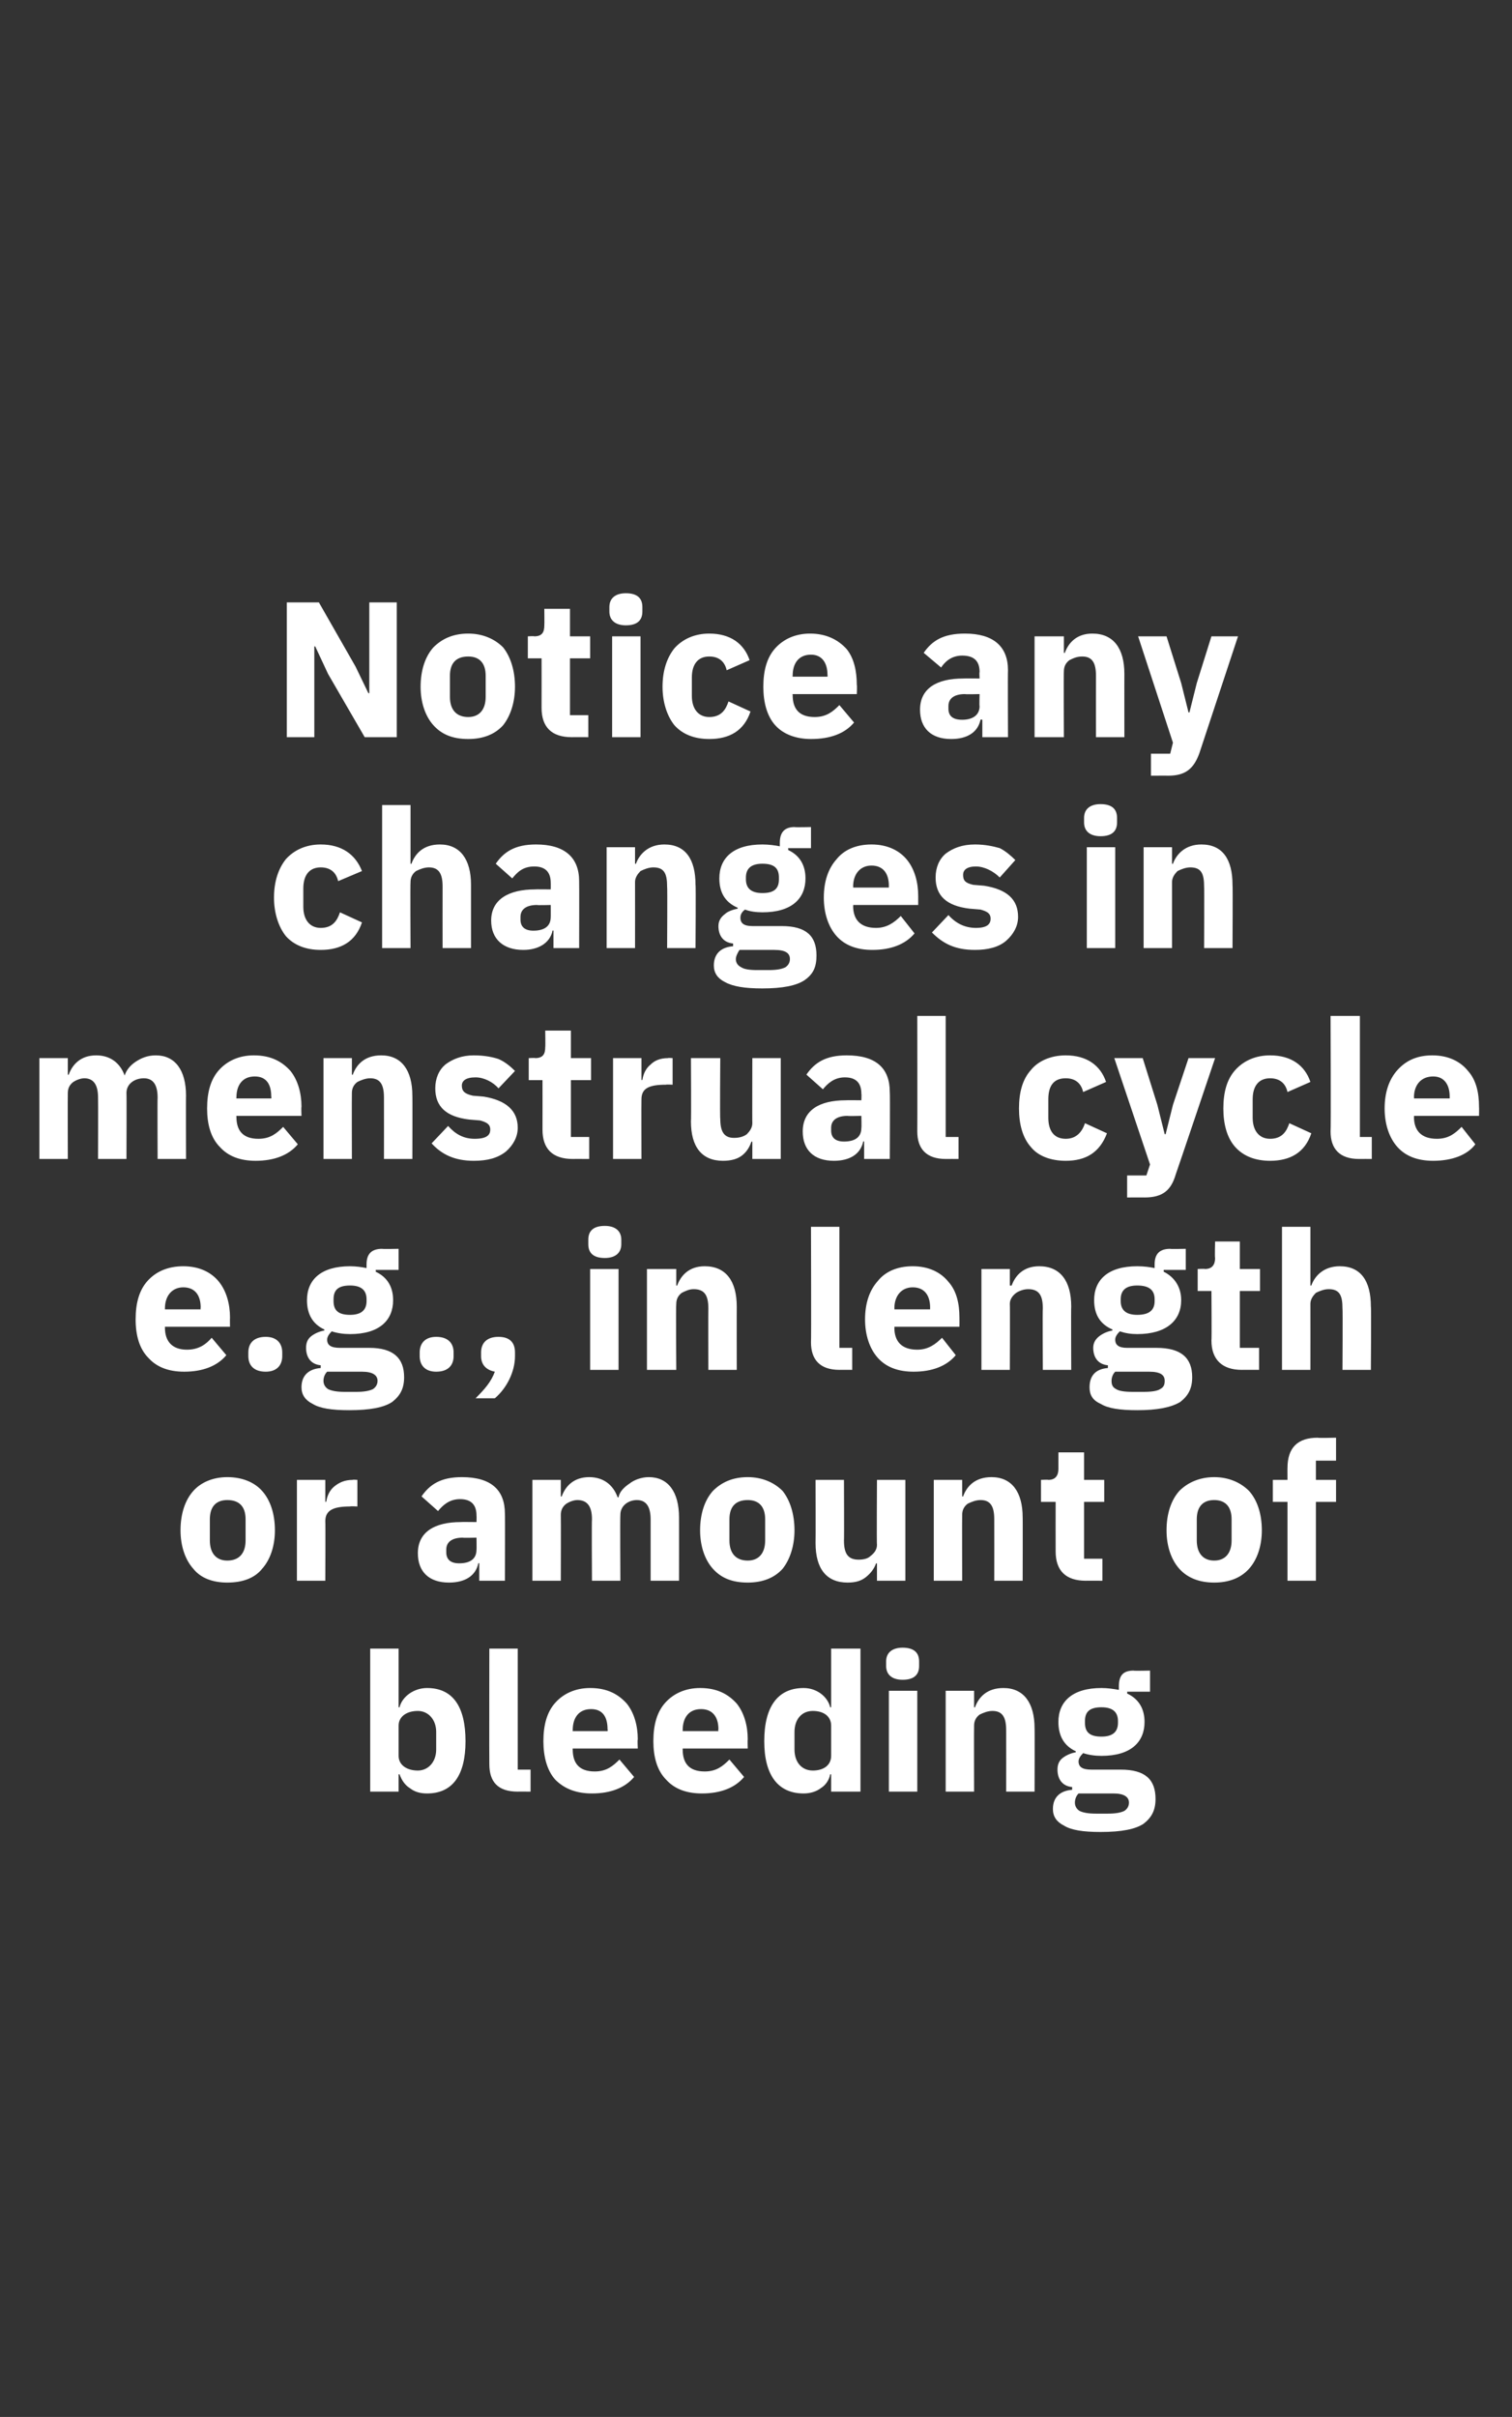 <?xml version="1.0" standalone="no"?><!DOCTYPE svg PUBLIC "-//W3C//DTD SVG 1.1//EN" "http://www.w3.org/Graphics/SVG/1.1/DTD/svg11.dtd"><svg xmlns="http://www.w3.org/2000/svg" version="1.1" width="165px" height="263.6px" viewBox="0 -1 165 263.6" style="top:-1px"><rect x="0" y="-1" width="165" height="263.6" fill="#333333" stroke="none"/>  <desc>Notice any changes in menstrual cycle e.g., in length or amount of bleeding</desc>  <defs/>  <g id="Polygon180310">    <path d="M 40.4 194.4 L 43.5 194.4 L 43.5 192.5 C 43.5 192.5 43.62 192.54 43.6 192.5 C 43.8 193.1 44.2 193.7 44.7 194 C 45.2 194.4 45.8 194.6 46.6 194.6 C 49.4 194.6 50.8 192.6 50.8 188.9 C 50.8 185.1 49.4 183.1 46.6 183.1 C 45.2 183.1 43.9 184 43.6 185.2 C 43.62 185.21 43.5 185.2 43.5 185.2 L 43.5 178.8 L 40.4 178.8 L 40.4 194.4 Z M 43.5 190.5 C 43.5 190.5 43.5 187.2 43.5 187.2 C 43.5 186.2 44.4 185.6 45.6 185.6 C 46.7 185.6 47.6 186.5 47.6 187.9 C 47.6 187.9 47.6 189.8 47.6 189.8 C 47.6 191.2 46.7 192.1 45.6 192.1 C 44.4 192.1 43.5 191.5 43.5 190.5 Z M 57.9 194.4 L 57.9 192 L 56.5 192 L 56.5 178.8 L 53.4 178.8 C 53.4 178.8 53.38 191.36 53.4 191.4 C 53.4 193.3 54.3 194.4 56.5 194.4 C 56.47 194.39 57.9 194.4 57.9 194.4 Z M 69.2 192.8 C 69.2 192.8 67.6 190.9 67.6 190.9 C 66.9 191.6 66.2 192.2 64.9 192.2 C 63.2 192.2 62.5 191.3 62.5 189.8 C 62.48 189.83 62.5 189.7 62.5 189.7 L 69.6 189.7 C 69.6 189.7 69.55 188.74 69.6 188.7 C 69.6 187.2 69.2 185.8 68.4 184.8 C 67.5 183.8 66.3 183.1 64.4 183.1 C 62.8 183.1 61.5 183.7 60.6 184.7 C 59.7 185.7 59.3 187.1 59.3 188.9 C 59.3 190.6 59.7 192.1 60.6 193.1 C 61.6 194.1 62.9 194.6 64.6 194.6 C 66.6 194.6 68.2 194 69.2 192.8 Z M 66.3 187.6 C 66.34 187.64 66.3 187.8 66.3 187.8 L 62.5 187.8 C 62.5 187.8 62.48 187.67 62.5 187.7 C 62.5 186.3 63.2 185.4 64.5 185.4 C 65.8 185.4 66.3 186.3 66.3 187.6 Z M 81.2 192.8 C 81.2 192.8 79.6 190.9 79.6 190.9 C 78.9 191.6 78.2 192.2 76.9 192.2 C 75.2 192.2 74.5 191.3 74.5 189.8 C 74.49 189.83 74.5 189.7 74.5 189.7 L 81.6 189.7 C 81.6 189.7 81.57 188.74 81.6 188.7 C 81.6 187.2 81.2 185.8 80.4 184.8 C 79.5 183.8 78.3 183.1 76.4 183.1 C 74.8 183.1 73.5 183.7 72.6 184.7 C 71.7 185.7 71.3 187.1 71.3 188.9 C 71.3 190.6 71.7 192.1 72.7 193.1 C 73.6 194.1 74.9 194.6 76.6 194.6 C 78.6 194.6 80.2 194 81.2 192.8 Z M 78.4 187.6 C 78.35 187.64 78.4 187.8 78.4 187.8 L 74.5 187.8 C 74.5 187.8 74.49 187.67 74.5 187.7 C 74.5 186.3 75.2 185.4 76.5 185.4 C 77.8 185.4 78.4 186.3 78.4 187.6 Z M 90.7 194.4 L 93.9 194.4 L 93.9 178.8 L 90.7 178.8 L 90.7 185.2 C 90.7 185.2 90.64 185.21 90.6 185.2 C 90.3 184 89.1 183.1 87.7 183.1 C 84.9 183.1 83.4 185.1 83.4 188.9 C 83.4 192.6 84.9 194.6 87.7 194.6 C 88.4 194.6 89.1 194.4 89.6 194 C 90.1 193.7 90.5 193.1 90.6 192.5 C 90.64 192.54 90.7 192.5 90.7 192.5 L 90.7 194.4 Z M 86.7 189.8 C 86.7 189.8 86.7 187.9 86.7 187.9 C 86.7 186.5 87.5 185.6 88.7 185.6 C 89.9 185.6 90.7 186.2 90.7 187.2 C 90.7 187.2 90.7 190.5 90.7 190.5 C 90.7 191.5 89.9 192.1 88.7 192.1 C 87.5 192.1 86.7 191.2 86.7 189.8 Z M 100.3 180.7 C 100.3 180.7 100.3 180.2 100.3 180.2 C 100.3 179.3 99.8 178.7 98.5 178.7 C 97.3 178.7 96.7 179.3 96.7 180.2 C 96.7 180.2 96.7 180.7 96.7 180.7 C 96.7 181.6 97.3 182.2 98.5 182.2 C 99.8 182.2 100.3 181.6 100.3 180.7 Z M 97 194.4 L 100.1 194.4 L 100.1 183.4 L 97 183.4 L 97 194.4 Z M 106.3 194.4 C 106.3 194.4 106.28 187.25 106.3 187.2 C 106.3 186.7 106.5 186.3 106.9 186 C 107.3 185.8 107.8 185.6 108.3 185.6 C 109.4 185.6 109.8 186.3 109.8 187.7 C 109.81 187.73 109.8 194.4 109.8 194.4 L 112.9 194.4 C 112.9 194.4 112.92 187.48 112.9 187.5 C 112.9 184.7 111.7 183.1 109.5 183.1 C 107.7 183.1 106.8 184.1 106.4 185.2 C 106.41 185.23 106.3 185.2 106.3 185.2 L 106.3 183.4 L 103.2 183.4 L 103.2 194.4 L 106.3 194.4 Z M 122.3 192 C 122.3 192 119.1 192 119.1 192 C 118.1 192 117.7 191.7 117.7 191.1 C 117.7 190.8 117.9 190.5 118.2 190.2 C 118.8 190.4 119.5 190.5 120.2 190.5 C 123.4 190.5 124.9 189 124.9 186.8 C 124.9 185.4 124.3 184.3 123 183.7 C 123.02 183.68 123 183.5 123 183.5 L 125.5 183.5 L 125.5 181.2 C 125.5 181.2 123.71 181.24 123.7 181.2 C 122.6 181.2 122.1 181.7 122.1 182.9 C 122.1 182.9 122.1 183.3 122.1 183.3 C 121.5 183.2 120.9 183.1 120.2 183.1 C 117 183.1 115.5 184.6 115.5 186.8 C 115.5 188.3 116.1 189.4 117.4 190 C 117.4 190 117.4 190.1 117.4 190.1 C 116.9 190.2 116.4 190.4 116 190.7 C 115.6 191 115.4 191.4 115.4 192 C 115.4 193 115.9 193.8 117 193.9 C 117 193.9 117 194.2 117 194.2 C 115.7 194.3 114.9 195 114.9 196.3 C 114.9 197.1 115.3 197.7 116.1 198.1 C 116.9 198.6 118.2 198.8 120.1 198.8 C 122.4 198.8 123.9 198.5 124.8 197.9 C 125.7 197.2 126.1 196.4 126.1 195.2 C 126.1 193.1 125 192 122.3 192 Z M 122.7 196.5 C 122.3 196.7 121.7 196.8 120.9 196.8 C 120.9 196.8 119.6 196.8 119.6 196.8 C 118.8 196.8 118.2 196.7 117.8 196.5 C 117.5 196.3 117.3 196 117.3 195.6 C 117.3 195.3 117.4 194.9 117.7 194.6 C 117.7 194.6 121.5 194.6 121.5 194.6 C 122.7 194.6 123.2 195 123.2 195.6 C 123.2 196 123 196.3 122.7 196.5 Z M 118.4 186.9 C 118.4 186.9 118.4 186.7 118.4 186.7 C 118.4 185.7 118.9 185.2 120.2 185.2 C 121.4 185.2 122 185.7 122 186.7 C 122 186.7 122 186.9 122 186.9 C 122 187.9 121.4 188.4 120.2 188.4 C 118.9 188.4 118.4 187.9 118.4 186.9 Z " stroke="none" fill="#fff"/>  </g>  <g id="Polygon180309">    <path d="M 28.6 170.1 C 29.5 169.1 30 167.6 30 165.9 C 30 164.1 29.5 162.6 28.6 161.6 C 27.8 160.7 26.5 160.1 24.8 160.1 C 23.2 160.1 21.9 160.7 21.1 161.6 C 20.2 162.6 19.7 164.1 19.7 165.9 C 19.7 167.6 20.2 169.1 21.1 170.1 C 21.9 171.1 23.2 171.6 24.8 171.6 C 26.5 171.6 27.8 171.1 28.6 170.1 Z M 22.9 167 C 22.9 167 22.9 164.7 22.9 164.7 C 22.9 163.3 23.6 162.6 24.8 162.6 C 26.1 162.6 26.8 163.3 26.8 164.7 C 26.8 164.7 26.8 167 26.8 167 C 26.8 168.4 26.1 169.2 24.8 169.2 C 23.6 169.2 22.9 168.4 22.9 167 Z M 35.5 171.4 C 35.5 171.4 35.53 164.94 35.5 164.9 C 35.5 163.7 36.4 163.3 38.2 163.3 C 38.22 163.26 39 163.3 39 163.3 L 39 160.4 C 39 160.4 38.45 160.36 38.5 160.4 C 37.6 160.4 37 160.7 36.5 161.1 C 36 161.5 35.7 162.1 35.6 162.8 C 35.64 162.75 35.5 162.8 35.5 162.8 L 35.5 160.4 L 32.4 160.4 L 32.4 171.4 L 35.5 171.4 Z M 55.1 164.1 C 55.13 164.14 55.1 171.4 55.1 171.4 L 52.3 171.4 L 52.3 169.5 C 52.3 169.5 52.21 169.45 52.2 169.5 C 51.9 170.9 50.7 171.6 49 171.6 C 46.8 171.6 45.6 170.4 45.6 168.4 C 45.6 166.1 47.4 165 50.3 165 C 50.28 164.98 52 165 52 165 C 52 165 52.02 164.29 52 164.3 C 52 163.2 51.5 162.5 50.2 162.5 C 49 162.5 48.3 163.2 47.8 163.8 C 47.8 163.8 46 162.2 46 162.2 C 46.9 160.9 48.1 160.1 50.4 160.1 C 53.6 160.1 55.1 161.5 55.1 164.1 Z M 52 166.7 C 52 166.7 50.51 166.74 50.5 166.7 C 49.3 166.7 48.7 167.2 48.7 168 C 48.7 168 48.7 168.3 48.7 168.3 C 48.7 169.1 49.2 169.5 50.1 169.5 C 51.2 169.5 52 169.1 52 168 C 52.02 168.05 52 166.7 52 166.7 Z M 61.2 171.4 C 61.2 171.4 61.22 164.25 61.2 164.2 C 61.2 163.7 61.4 163.3 61.8 163 C 62.1 162.8 62.6 162.6 63 162.6 C 64.1 162.6 64.6 163.3 64.6 164.7 C 64.56 164.73 64.6 171.4 64.6 171.4 L 67.7 171.4 C 67.7 171.4 67.66 164.25 67.7 164.2 C 67.7 163.2 68.6 162.6 69.5 162.6 C 70.5 162.6 71 163.3 71 164.7 C 71 164.73 71 171.4 71 171.4 L 74.1 171.4 C 74.1 171.4 74.11 164.48 74.1 164.5 C 74.1 161.7 72.9 160.1 70.8 160.1 C 70 160.1 69.2 160.4 68.7 160.8 C 68.1 161.2 67.6 161.7 67.5 162.3 C 67.5 162.3 67.4 162.3 67.4 162.3 C 66.9 160.9 65.8 160.1 64.3 160.1 C 62.6 160.1 61.7 161.1 61.3 162.2 C 61.34 162.23 61.2 162.2 61.2 162.2 L 61.2 160.4 L 58.1 160.4 L 58.1 171.4 L 61.2 171.4 Z M 85.4 170.1 C 86.2 169.1 86.7 167.6 86.7 165.9 C 86.7 164.1 86.2 162.6 85.4 161.6 C 84.5 160.7 83.2 160.1 81.6 160.1 C 79.9 160.1 78.7 160.7 77.8 161.6 C 76.9 162.6 76.4 164.1 76.4 165.9 C 76.4 167.6 76.9 169.1 77.8 170.1 C 78.7 171.1 79.9 171.6 81.6 171.6 C 83.2 171.6 84.5 171.1 85.4 170.1 Z M 79.6 167 C 79.6 167 79.6 164.7 79.6 164.7 C 79.6 163.3 80.3 162.6 81.6 162.6 C 82.8 162.6 83.5 163.3 83.5 164.7 C 83.5 164.7 83.5 167 83.5 167 C 83.5 168.4 82.8 169.2 81.6 169.2 C 80.3 169.2 79.6 168.4 79.6 167 Z M 95.7 171.4 L 98.8 171.4 L 98.8 160.4 L 95.7 160.4 C 95.7 160.4 95.66 167.52 95.7 167.5 C 95.7 168 95.4 168.4 95 168.7 C 94.7 169 94.2 169.1 93.7 169.1 C 92.5 169.1 92.1 168.4 92.1 167 C 92.13 167.02 92.1 160.4 92.1 160.4 L 89 160.4 C 89 160.4 89.02 167.29 89 167.3 C 89 170.1 90.2 171.6 92.5 171.6 C 93.4 171.6 94 171.4 94.5 171 C 95 170.6 95.4 170.1 95.6 169.5 C 95.55 169.54 95.7 169.5 95.7 169.5 L 95.7 171.4 Z M 105 171.4 C 105 171.4 104.98 164.25 105 164.2 C 105 163.7 105.2 163.3 105.6 163 C 106 162.8 106.5 162.6 107 162.6 C 108.1 162.6 108.5 163.3 108.5 164.7 C 108.51 164.73 108.5 171.4 108.5 171.4 L 111.6 171.4 C 111.6 171.4 111.62 164.48 111.6 164.5 C 111.6 161.7 110.4 160.1 108.2 160.1 C 106.4 160.1 105.5 161.1 105.1 162.2 C 105.11 162.23 105 162.2 105 162.2 L 105 160.4 L 101.9 160.4 L 101.9 171.4 L 105 171.4 Z M 120.3 171.4 L 120.3 169 L 118.3 169 L 118.3 162.8 L 120.5 162.8 L 120.5 160.4 L 118.3 160.4 L 118.3 157.4 L 115.5 157.4 C 115.5 157.4 115.5 159.18 115.5 159.2 C 115.5 159.9 115.2 160.4 114.4 160.4 C 114.41 160.36 113.6 160.4 113.6 160.4 L 113.6 162.8 L 115.2 162.8 C 115.2 162.8 115.19 168.17 115.2 168.2 C 115.2 170.3 116.3 171.4 118.5 171.4 C 118.46 171.39 120.3 171.4 120.3 171.4 Z M 136.3 170.1 C 137.2 169.1 137.7 167.6 137.7 165.9 C 137.7 164.1 137.2 162.6 136.3 161.6 C 135.4 160.7 134.1 160.1 132.5 160.1 C 130.9 160.1 129.6 160.7 128.7 161.6 C 127.8 162.6 127.3 164.1 127.3 165.9 C 127.3 167.6 127.8 169.1 128.7 170.1 C 129.6 171.1 130.9 171.6 132.5 171.6 C 134.1 171.6 135.4 171.1 136.3 170.1 Z M 130.6 167 C 130.6 167 130.6 164.7 130.6 164.7 C 130.6 163.3 131.3 162.6 132.5 162.6 C 133.7 162.6 134.4 163.3 134.4 164.7 C 134.4 164.7 134.4 167 134.4 167 C 134.4 168.4 133.7 169.2 132.5 169.2 C 131.3 169.2 130.6 168.4 130.6 167 Z M 140.5 171.4 L 143.6 171.4 L 143.6 162.8 L 145.8 162.8 L 145.8 160.4 L 143.6 160.4 L 143.6 158.3 L 145.8 158.3 L 145.8 155.8 C 145.8 155.8 143.79 155.85 143.8 155.8 C 141.6 155.8 140.5 156.9 140.5 159.1 C 140.49 159.06 140.5 160.4 140.5 160.4 L 138.9 160.4 L 138.9 162.8 L 140.5 162.8 L 140.5 171.4 Z " stroke="none" fill="#fff"/>  </g>  <g id="Polygon180308">    <path d="M 24.7 146.8 C 24.7 146.8 23.1 144.9 23.1 144.9 C 22.5 145.6 21.7 146.2 20.4 146.2 C 18.8 146.2 18 145.3 18 143.8 C 18 143.83 18 143.7 18 143.7 L 25.1 143.7 C 25.1 143.7 25.08 142.74 25.1 142.7 C 25.1 141.2 24.7 139.8 23.9 138.8 C 23.1 137.8 21.8 137.1 20 137.1 C 18.3 137.1 17 137.7 16.1 138.7 C 15.2 139.7 14.8 141.1 14.8 142.9 C 14.8 144.6 15.2 146.1 16.2 147.1 C 17.1 148.1 18.4 148.6 20.1 148.6 C 22.1 148.6 23.7 148 24.7 146.8 Z M 21.9 141.6 C 21.86 141.64 21.9 141.8 21.9 141.8 L 18 141.8 C 18 141.8 18 141.67 18 141.7 C 18 140.3 18.8 139.4 20 139.4 C 21.3 139.4 21.9 140.3 21.9 141.6 Z M 30.8 146.9 C 30.8 146.9 30.8 146.5 30.8 146.5 C 30.8 145.5 30.2 144.8 29 144.8 C 27.7 144.8 27.1 145.5 27.1 146.5 C 27.1 146.5 27.1 146.9 27.1 146.9 C 27.1 147.9 27.7 148.6 29 148.6 C 30.2 148.6 30.8 147.9 30.8 146.9 Z M 40.3 146 C 40.3 146 37.1 146 37.1 146 C 36.1 146 35.7 145.7 35.7 145.1 C 35.7 144.8 35.9 144.5 36.2 144.2 C 36.8 144.4 37.5 144.5 38.2 144.5 C 41.4 144.5 42.9 143 42.9 140.8 C 42.9 139.4 42.3 138.3 41 137.7 C 41.02 137.68 41 137.5 41 137.5 L 43.5 137.5 L 43.5 135.2 C 43.5 135.2 41.71 135.24 41.7 135.2 C 40.6 135.2 40 135.7 40 136.9 C 40 136.9 40 137.3 40 137.3 C 39.5 137.2 38.9 137.1 38.2 137.1 C 35 137.1 33.5 138.6 33.5 140.8 C 33.5 142.3 34.1 143.4 35.4 144 C 35.4 144 35.4 144.1 35.4 144.1 C 34.9 144.2 34.4 144.4 34 144.7 C 33.6 145 33.4 145.4 33.4 146 C 33.4 147 33.9 147.8 35 147.9 C 35 147.9 35 148.2 35 148.2 C 33.7 148.3 32.9 149 32.9 150.3 C 32.9 151.1 33.3 151.7 34.1 152.1 C 34.9 152.6 36.2 152.8 38.1 152.8 C 40.4 152.8 41.9 152.5 42.8 151.9 C 43.7 151.2 44.1 150.4 44.1 149.2 C 44.1 147.1 42.9 146 40.3 146 Z M 40.7 150.5 C 40.3 150.7 39.7 150.8 38.9 150.8 C 38.9 150.8 37.6 150.8 37.6 150.8 C 36.8 150.8 36.2 150.7 35.8 150.5 C 35.5 150.3 35.3 150 35.3 149.6 C 35.3 149.3 35.4 148.9 35.7 148.6 C 35.7 148.6 39.5 148.6 39.5 148.6 C 40.7 148.6 41.2 149 41.2 149.6 C 41.2 150 41 150.3 40.7 150.5 Z M 36.4 140.9 C 36.4 140.9 36.4 140.7 36.4 140.7 C 36.4 139.7 36.9 139.2 38.2 139.2 C 39.4 139.2 40 139.7 40 140.7 C 40 140.7 40 140.9 40 140.9 C 40 141.9 39.4 142.4 38.2 142.4 C 36.9 142.4 36.4 141.9 36.4 140.9 Z M 49.5 146.9 C 49.5 146.9 49.5 146.5 49.5 146.5 C 49.5 145.5 48.9 144.8 47.6 144.8 C 46.4 144.8 45.8 145.5 45.8 146.5 C 45.8 146.5 45.8 146.9 45.8 146.9 C 45.8 147.9 46.4 148.6 47.6 148.6 C 48.9 148.6 49.5 147.9 49.5 146.9 Z M 52.5 146.5 C 52.5 146.5 52.5 146.9 52.5 146.9 C 52.5 147.8 53 148.4 54 148.6 C 53.6 149.7 52.9 150.5 51.9 151.5 C 51.9 151.5 54 151.5 54 151.5 C 55.3 150.4 56.2 148.6 56.2 146.9 C 56.2 146.9 56.2 146.5 56.2 146.5 C 56.2 145.5 55.7 144.8 54.4 144.8 C 53.1 144.8 52.5 145.5 52.5 146.5 Z M 67.8 134.7 C 67.8 134.7 67.8 134.2 67.8 134.2 C 67.8 133.3 67.2 132.7 66 132.7 C 64.7 132.7 64.2 133.3 64.2 134.2 C 64.2 134.2 64.2 134.7 64.2 134.7 C 64.2 135.6 64.7 136.2 66 136.2 C 67.2 136.2 67.8 135.6 67.8 134.7 Z M 64.4 148.4 L 67.5 148.4 L 67.5 137.4 L 64.4 137.4 L 64.4 148.4 Z M 73.8 148.4 C 73.8 148.4 73.75 141.25 73.8 141.2 C 73.8 140.7 74 140.3 74.4 140 C 74.8 139.8 75.2 139.6 75.7 139.6 C 76.9 139.6 77.3 140.3 77.3 141.7 C 77.28 141.73 77.3 148.4 77.3 148.4 L 80.4 148.4 C 80.4 148.4 80.39 141.48 80.4 141.5 C 80.4 138.7 79.2 137.1 76.9 137.1 C 75.2 137.1 74.3 138.1 73.9 139.2 C 73.88 139.23 73.8 139.2 73.8 139.2 L 73.8 137.4 L 70.6 137.4 L 70.6 148.4 L 73.8 148.4 Z M 93 148.4 L 93 146 L 91.6 146 L 91.6 132.8 L 88.5 132.8 C 88.5 132.8 88.54 145.36 88.5 145.4 C 88.5 147.3 89.5 148.4 91.6 148.4 C 91.62 148.39 93 148.4 93 148.4 Z M 104.3 146.8 C 104.3 146.8 102.8 144.9 102.8 144.9 C 102.1 145.6 101.3 146.2 100.1 146.2 C 98.4 146.2 97.6 145.3 97.6 143.8 C 97.63 143.83 97.6 143.7 97.6 143.7 L 104.7 143.7 C 104.7 143.7 104.71 142.74 104.7 142.7 C 104.7 141.2 104.4 139.8 103.5 138.8 C 102.7 137.8 101.4 137.1 99.6 137.1 C 97.9 137.1 96.6 137.7 95.8 138.7 C 94.9 139.7 94.4 141.1 94.4 142.9 C 94.4 144.6 94.9 146.1 95.8 147.1 C 96.7 148.1 98 148.6 99.7 148.6 C 101.7 148.6 103.3 148 104.3 146.8 Z M 101.5 141.6 C 101.49 141.64 101.5 141.8 101.5 141.8 L 97.6 141.8 C 97.6 141.8 97.63 141.67 97.6 141.7 C 97.6 140.3 98.4 139.4 99.6 139.4 C 100.9 139.4 101.5 140.3 101.5 141.6 Z M 110.2 148.4 C 110.2 148.4 110.23 141.25 110.2 141.2 C 110.2 140.7 110.5 140.3 110.9 140 C 111.2 139.8 111.7 139.6 112.2 139.6 C 113.4 139.6 113.8 140.3 113.8 141.7 C 113.76 141.73 113.8 148.4 113.8 148.4 L 116.9 148.4 C 116.9 148.4 116.87 141.48 116.9 141.5 C 116.9 138.7 115.7 137.1 113.4 137.1 C 111.7 137.1 110.8 138.1 110.4 139.2 C 110.36 139.23 110.2 139.2 110.2 139.2 L 110.2 137.4 L 107.1 137.4 L 107.1 148.4 L 110.2 148.4 Z M 126.2 146 C 126.2 146 123 146 123 146 C 122.1 146 121.7 145.7 121.7 145.1 C 121.7 144.8 121.9 144.5 122.2 144.2 C 122.8 144.4 123.4 144.5 124.1 144.5 C 127.3 144.5 128.9 143 128.9 140.8 C 128.9 139.4 128.2 138.3 127 137.7 C 126.97 137.68 127 137.5 127 137.5 L 129.4 137.5 L 129.4 135.2 C 129.4 135.2 127.66 135.24 127.7 135.2 C 126.6 135.2 126 135.7 126 136.9 C 126 136.9 126 137.3 126 137.3 C 125.5 137.2 124.9 137.1 124.1 137.1 C 120.9 137.1 119.4 138.6 119.4 140.8 C 119.4 142.3 120 143.4 121.4 144 C 121.4 144 121.4 144.1 121.4 144.1 C 120.9 144.2 120.4 144.4 120 144.7 C 119.6 145 119.3 145.4 119.3 146 C 119.3 147 119.8 147.8 120.9 147.9 C 120.9 147.9 120.9 148.2 120.9 148.2 C 119.6 148.3 118.9 149 118.9 150.3 C 118.9 151.1 119.2 151.7 120.1 152.1 C 120.9 152.6 122.2 152.8 124.1 152.8 C 126.3 152.8 127.8 152.5 128.8 151.9 C 129.7 151.2 130.1 150.4 130.1 149.2 C 130.1 147.1 128.9 146 126.2 146 Z M 126.6 150.5 C 126.3 150.7 125.7 150.8 124.8 150.8 C 124.8 150.8 123.6 150.8 123.6 150.8 C 122.7 150.8 122.1 150.7 121.8 150.5 C 121.4 150.3 121.3 150 121.3 149.6 C 121.3 149.3 121.4 148.9 121.7 148.6 C 121.7 148.6 125.4 148.6 125.4 148.6 C 126.7 148.6 127.1 149 127.1 149.6 C 127.1 150 127 150.3 126.6 150.5 Z M 122.3 140.9 C 122.3 140.9 122.3 140.7 122.3 140.7 C 122.3 139.7 122.9 139.2 124.1 139.2 C 125.4 139.2 126 139.7 126 140.7 C 126 140.7 126 140.9 126 140.9 C 126 141.9 125.4 142.4 124.1 142.4 C 122.9 142.4 122.3 141.9 122.3 140.9 Z M 137.4 148.4 L 137.4 146 L 135.3 146 L 135.3 139.8 L 137.5 139.8 L 137.5 137.4 L 135.3 137.4 L 135.3 134.4 L 132.6 134.4 C 132.6 134.4 132.55 136.18 132.6 136.2 C 132.6 136.9 132.3 137.4 131.5 137.4 C 131.46 137.36 130.7 137.4 130.7 137.4 L 130.7 139.8 L 132.2 139.8 C 132.2 139.8 132.24 145.17 132.2 145.2 C 132.2 147.3 133.4 148.4 135.5 148.4 C 135.51 148.39 137.4 148.4 137.4 148.4 Z M 139.9 148.4 L 143 148.4 C 143 148.4 143.01 141.25 143 141.2 C 143 140.7 143.3 140.3 143.6 140 C 144 139.8 144.5 139.6 145 139.6 C 146.2 139.6 146.5 140.3 146.5 141.7 C 146.54 141.73 146.5 148.4 146.5 148.4 L 149.6 148.4 C 149.6 148.4 149.65 141.48 149.6 141.5 C 149.6 138.7 148.5 137.1 146.2 137.1 C 144.5 137.1 143.5 138.1 143.1 139.2 C 143.14 139.23 143 139.2 143 139.2 L 143 132.8 L 139.9 132.8 L 139.9 148.4 Z " stroke="none" fill="#fff"/>  </g>  <g id="Polygon180307">    <path d="M 7.4 125.4 C 7.4 125.4 7.38 118.25 7.4 118.2 C 7.4 117.7 7.6 117.3 8 117 C 8.3 116.8 8.8 116.6 9.2 116.6 C 10.2 116.6 10.7 117.3 10.7 118.7 C 10.72 118.73 10.7 125.4 10.7 125.4 L 13.8 125.4 C 13.8 125.4 13.83 118.25 13.8 118.2 C 13.8 117.2 14.7 116.6 15.7 116.6 C 16.7 116.6 17.2 117.3 17.2 118.7 C 17.17 118.73 17.2 125.4 17.2 125.4 L 20.3 125.4 C 20.3 125.4 20.28 118.48 20.3 118.5 C 20.3 115.7 19.1 114.1 17 114.1 C 16.1 114.1 15.4 114.4 14.8 114.8 C 14.2 115.2 13.8 115.7 13.6 116.3 C 13.6 116.3 13.6 116.3 13.6 116.3 C 13.1 114.9 12 114.1 10.5 114.1 C 8.8 114.1 7.9 115.1 7.5 116.2 C 7.51 116.23 7.4 116.2 7.4 116.2 L 7.4 114.4 L 4.3 114.4 L 4.3 125.4 L 7.4 125.4 Z M 32.5 123.8 C 32.5 123.8 30.9 121.9 30.9 121.9 C 30.2 122.6 29.5 123.2 28.2 123.2 C 26.5 123.2 25.8 122.3 25.8 120.8 C 25.78 120.83 25.8 120.7 25.8 120.7 L 32.9 120.7 C 32.9 120.7 32.86 119.74 32.9 119.7 C 32.9 118.2 32.5 116.8 31.7 115.8 C 30.8 114.8 29.6 114.1 27.7 114.1 C 26.1 114.1 24.8 114.7 23.9 115.7 C 23 116.7 22.6 118.1 22.6 119.9 C 22.6 121.6 23 123.1 24 124.1 C 24.9 125.1 26.2 125.6 27.9 125.6 C 29.9 125.6 31.5 125 32.5 123.8 Z M 29.6 118.6 C 29.64 118.64 29.6 118.8 29.6 118.8 L 25.8 118.8 C 25.8 118.8 25.78 118.67 25.8 118.7 C 25.8 117.3 26.5 116.4 27.8 116.4 C 29.1 116.4 29.6 117.3 29.6 118.6 Z M 38.4 125.4 C 38.4 125.4 38.38 118.25 38.4 118.2 C 38.4 117.7 38.6 117.3 39 117 C 39.4 116.8 39.9 116.6 40.4 116.6 C 41.5 116.6 41.9 117.3 41.9 118.7 C 41.91 118.73 41.9 125.4 41.9 125.4 L 45 125.4 C 45 125.4 45.02 118.48 45 118.5 C 45 115.7 43.8 114.1 41.6 114.1 C 39.8 114.1 38.9 115.1 38.5 116.2 C 38.51 116.23 38.4 116.2 38.4 116.2 L 38.4 114.4 L 35.3 114.4 L 35.3 125.4 L 38.4 125.4 Z M 55.2 124.6 C 56 123.9 56.5 123 56.5 122 C 56.5 120.1 55.2 119 52.8 118.6 C 52.8 118.6 51.6 118.5 51.6 118.5 C 50.7 118.3 50.4 118 50.4 117.4 C 50.4 116.9 50.8 116.5 51.9 116.5 C 52.8 116.5 53.8 117 54.4 117.7 C 54.4 117.7 56.2 115.8 56.2 115.8 C 55.7 115.3 55.1 114.8 54.4 114.5 C 53.8 114.3 52.9 114.1 51.7 114.1 C 50.4 114.1 49.4 114.5 48.6 115.1 C 47.9 115.7 47.5 116.6 47.5 117.7 C 47.5 119.7 48.7 120.8 51.2 121.1 C 51.2 121.1 52.4 121.2 52.4 121.2 C 53.1 121.4 53.5 121.6 53.5 122.2 C 53.5 122.8 53.1 123.2 51.8 123.2 C 50.6 123.2 49.7 122.7 48.9 121.8 C 48.9 121.8 47.1 123.7 47.1 123.7 C 48.2 124.9 49.6 125.6 51.7 125.6 C 53.2 125.6 54.3 125.3 55.2 124.6 Z M 64.3 125.4 L 64.3 123 L 62.3 123 L 62.3 116.8 L 64.5 116.8 L 64.5 114.4 L 62.3 114.4 L 62.3 111.4 L 59.5 111.4 C 59.5 111.4 59.53 113.18 59.5 113.2 C 59.5 113.9 59.3 114.4 58.4 114.4 C 58.43 114.36 57.7 114.4 57.7 114.4 L 57.7 116.8 L 59.2 116.8 C 59.2 116.8 59.21 122.17 59.2 122.2 C 59.2 124.3 60.3 125.4 62.5 125.4 C 62.49 125.39 64.3 125.4 64.3 125.4 Z M 70 125.4 C 70 125.4 69.98 118.94 70 118.9 C 70 117.7 70.8 117.3 72.7 117.3 C 72.67 117.26 73.4 117.3 73.4 117.3 L 73.4 114.4 C 73.4 114.4 72.9 114.36 72.9 114.4 C 72 114.4 71.4 114.7 71 115.1 C 70.5 115.5 70.2 116.1 70.1 116.8 C 70.09 116.75 70 116.8 70 116.8 L 70 114.4 L 66.9 114.4 L 66.9 125.4 L 70 125.4 Z M 82.1 125.4 L 85.2 125.4 L 85.2 114.4 L 82.1 114.4 C 82.1 114.4 82.08 121.52 82.1 121.5 C 82.1 122 81.8 122.4 81.5 122.7 C 81.1 123 80.6 123.1 80.1 123.1 C 79 123.1 78.6 122.4 78.6 121 C 78.55 121.02 78.6 114.4 78.6 114.4 L 75.4 114.4 C 75.4 114.4 75.44 121.29 75.4 121.3 C 75.4 124.1 76.6 125.6 78.9 125.6 C 79.8 125.6 80.5 125.4 81 125 C 81.5 124.6 81.8 124.1 82 123.5 C 81.98 123.54 82.1 123.5 82.1 123.5 L 82.1 125.4 Z M 97.1 118.1 C 97.14 118.14 97.1 125.4 97.1 125.4 L 94.3 125.4 L 94.3 123.5 C 94.3 123.5 94.22 123.45 94.2 123.5 C 93.9 124.9 92.7 125.6 91 125.6 C 88.8 125.6 87.6 124.4 87.6 122.4 C 87.6 120.1 89.4 119 92.3 119 C 92.29 118.98 94 119 94 119 C 94 119 94.03 118.29 94 118.3 C 94 117.2 93.5 116.5 92.2 116.5 C 91 116.5 90.3 117.2 89.8 117.8 C 89.8 117.8 88 116.2 88 116.2 C 88.9 114.9 90.1 114.1 92.4 114.1 C 95.6 114.1 97.1 115.5 97.1 118.1 Z M 94 120.7 C 94 120.7 92.52 120.74 92.5 120.7 C 91.3 120.7 90.7 121.2 90.7 122 C 90.7 122 90.7 122.3 90.7 122.3 C 90.7 123.1 91.2 123.5 92.1 123.5 C 93.2 123.5 94 123.1 94 122 C 94.03 122.05 94 120.7 94 120.7 Z M 104.6 125.4 L 104.6 123 L 103.2 123 L 103.2 109.8 L 100.1 109.8 C 100.1 109.8 100.12 122.36 100.1 122.4 C 100.1 124.3 101.1 125.4 103.2 125.4 C 103.21 125.39 104.6 125.4 104.6 125.4 Z M 120.8 122.6 C 120.8 122.6 118.4 121.5 118.4 121.5 C 118.1 122.4 117.5 123.2 116.3 123.2 C 115 123.2 114.4 122.3 114.4 120.9 C 114.4 120.9 114.4 118.9 114.4 118.9 C 114.4 117.4 115 116.6 116.3 116.6 C 117.4 116.6 118 117.2 118.2 118.1 C 118.2 118.1 120.7 117 120.7 117 C 120.1 115.2 118.6 114.1 116.3 114.1 C 114.7 114.1 113.3 114.7 112.5 115.7 C 111.6 116.7 111.2 118.1 111.2 119.9 C 111.2 121.6 111.6 123.1 112.5 124.1 C 113.3 125.1 114.7 125.6 116.3 125.6 C 118.5 125.6 120 124.7 120.8 122.6 Z M 128 119.5 L 127.2 122.7 L 127.1 122.7 L 126.3 119.5 L 124.7 114.4 L 121.6 114.4 L 125.5 126 L 125.1 127.2 L 123 127.2 L 123 129.6 C 123 129.6 124.94 129.59 124.9 129.6 C 126.9 129.6 127.8 128.8 128.3 127.1 C 128.32 127.09 132.6 114.4 132.6 114.4 L 129.7 114.4 L 128 119.5 Z M 143.1 122.6 C 143.1 122.6 140.7 121.5 140.7 121.5 C 140.4 122.4 139.9 123.2 138.6 123.2 C 137.4 123.2 136.7 122.3 136.7 120.9 C 136.7 120.9 136.7 118.9 136.7 118.9 C 136.7 117.4 137.4 116.6 138.6 116.6 C 139.7 116.6 140.3 117.2 140.5 118.1 C 140.5 118.1 143 117 143 117 C 142.4 115.2 140.9 114.1 138.6 114.1 C 137 114.1 135.7 114.7 134.8 115.7 C 133.9 116.7 133.5 118.1 133.5 119.9 C 133.5 121.6 133.9 123.1 134.8 124.1 C 135.7 125.1 137 125.6 138.6 125.6 C 140.8 125.6 142.4 124.7 143.1 122.6 Z M 149.7 125.4 L 149.7 123 L 148.4 123 L 148.4 109.8 L 145.2 109.8 C 145.2 109.8 145.25 122.36 145.2 122.4 C 145.2 124.3 146.2 125.4 148.3 125.4 C 148.33 125.39 149.7 125.4 149.7 125.4 Z M 161 123.8 C 161 123.8 159.5 121.9 159.5 121.9 C 158.8 122.6 158.1 123.2 156.8 123.2 C 155.1 123.2 154.3 122.3 154.3 120.8 C 154.34 120.83 154.3 120.7 154.3 120.7 L 161.4 120.7 C 161.4 120.7 161.42 119.74 161.4 119.7 C 161.4 118.2 161.1 116.8 160.2 115.8 C 159.4 114.8 158.1 114.1 156.3 114.1 C 154.6 114.1 153.4 114.7 152.5 115.7 C 151.6 116.7 151.1 118.1 151.1 119.9 C 151.1 121.6 151.6 123.1 152.5 124.1 C 153.4 125.1 154.7 125.6 156.4 125.6 C 158.4 125.6 160.1 125 161 123.8 Z M 158.2 118.6 C 158.2 118.64 158.2 118.8 158.2 118.8 L 154.3 118.8 C 154.3 118.8 154.34 118.67 154.3 118.7 C 154.3 117.3 155.1 116.4 156.4 116.4 C 157.6 116.4 158.2 117.3 158.2 118.6 Z " stroke="none" fill="#fff"/>  </g>  <g id="Polygon180306">    <path d="M 39.5 99.6 C 39.5 99.6 37.1 98.5 37.1 98.5 C 36.8 99.4 36.3 100.2 35 100.2 C 33.8 100.2 33.1 99.3 33.1 97.9 C 33.1 97.9 33.1 95.9 33.1 95.9 C 33.1 94.4 33.8 93.6 35 93.6 C 36.1 93.6 36.7 94.2 36.9 95.1 C 36.9 95.1 39.5 94 39.5 94 C 38.8 92.2 37.3 91.1 35 91.1 C 33.4 91.1 32.1 91.7 31.2 92.7 C 30.4 93.7 29.9 95.1 29.9 96.9 C 29.9 98.6 30.4 100.1 31.2 101.1 C 32.1 102.1 33.4 102.6 35 102.6 C 37.2 102.6 38.8 101.7 39.5 99.6 Z M 41.7 102.4 L 44.8 102.4 C 44.8 102.4 44.76 95.25 44.8 95.2 C 44.8 94.7 45 94.3 45.4 94 C 45.8 93.8 46.3 93.6 46.8 93.6 C 47.9 93.6 48.3 94.3 48.3 95.7 C 48.29 95.73 48.3 102.4 48.3 102.4 L 51.4 102.4 C 51.4 102.4 51.4 95.48 51.4 95.5 C 51.4 92.7 50.2 91.1 48 91.1 C 46.2 91.1 45.3 92.1 44.9 93.2 C 44.89 93.23 44.8 93.2 44.8 93.2 L 44.8 86.8 L 41.7 86.8 L 41.7 102.4 Z M 63.2 95.1 C 63.22 95.14 63.2 102.4 63.2 102.4 L 60.4 102.4 L 60.4 100.5 C 60.4 100.5 60.3 100.45 60.3 100.5 C 60 101.9 58.7 102.6 57.1 102.6 C 54.9 102.6 53.6 101.4 53.6 99.4 C 53.6 97.1 55.5 96 58.4 96 C 58.37 95.98 60.1 96 60.1 96 C 60.1 96 60.11 95.29 60.1 95.3 C 60.1 94.2 59.6 93.5 58.3 93.5 C 57 93.5 56.4 94.2 55.9 94.8 C 55.9 94.8 54.1 93.2 54.1 93.2 C 55 91.9 56.2 91.1 58.5 91.1 C 61.6 91.1 63.2 92.5 63.2 95.1 Z M 60.1 97.7 C 60.1 97.7 58.6 97.74 58.6 97.7 C 57.4 97.7 56.8 98.2 56.8 99 C 56.8 99 56.8 99.3 56.8 99.3 C 56.8 100.1 57.3 100.5 58.2 100.5 C 59.3 100.5 60.1 100.1 60.1 99 C 60.11 99.05 60.1 97.7 60.1 97.7 Z M 69.3 102.4 C 69.3 102.4 69.31 95.25 69.3 95.2 C 69.3 94.7 69.6 94.3 69.9 94 C 70.3 93.8 70.8 93.6 71.3 93.6 C 72.5 93.6 72.8 94.3 72.8 95.7 C 72.84 95.73 72.8 102.4 72.8 102.4 L 75.9 102.4 C 75.9 102.4 75.95 95.48 75.9 95.5 C 75.9 92.7 74.8 91.1 72.5 91.1 C 70.8 91.1 69.8 92.1 69.4 93.2 C 69.44 93.23 69.3 93.2 69.3 93.2 L 69.3 91.4 L 66.2 91.4 L 66.2 102.4 L 69.3 102.4 Z M 85.3 100 C 85.3 100 82.1 100 82.1 100 C 81.2 100 80.8 99.7 80.8 99.1 C 80.8 98.8 80.9 98.5 81.3 98.2 C 81.8 98.4 82.5 98.5 83.2 98.5 C 86.4 98.5 87.9 97 87.9 94.8 C 87.9 93.4 87.3 92.3 86 91.7 C 86.05 91.68 86 91.5 86 91.5 L 88.5 91.5 L 88.5 89.2 C 88.5 89.2 86.74 89.24 86.7 89.2 C 85.7 89.2 85.1 89.7 85.1 90.9 C 85.1 90.9 85.1 91.3 85.1 91.3 C 84.6 91.2 83.9 91.1 83.2 91.1 C 80 91.1 78.5 92.6 78.5 94.8 C 78.5 96.3 79.1 97.4 80.5 98 C 80.5 98 80.5 98.1 80.5 98.1 C 80 98.2 79.4 98.4 79.1 98.7 C 78.7 99 78.4 99.4 78.4 100 C 78.4 101 78.9 101.8 80 101.9 C 80 101.9 80 102.2 80 102.2 C 78.7 102.3 77.9 103 77.9 104.3 C 77.9 105.1 78.3 105.7 79.1 106.1 C 80 106.6 81.3 106.8 83.2 106.8 C 85.4 106.8 86.9 106.5 87.8 105.9 C 88.8 105.2 89.1 104.4 89.1 103.2 C 89.1 101.1 88 100 85.3 100 Z M 85.7 104.5 C 85.3 104.7 84.7 104.8 83.9 104.8 C 83.9 104.8 82.6 104.8 82.6 104.8 C 81.8 104.8 81.2 104.7 80.9 104.5 C 80.5 104.3 80.3 104 80.3 103.6 C 80.3 103.3 80.5 102.9 80.7 102.6 C 80.7 102.6 84.5 102.6 84.5 102.6 C 85.8 102.6 86.2 103 86.2 103.6 C 86.2 104 86 104.3 85.7 104.5 Z M 81.4 94.9 C 81.4 94.9 81.4 94.7 81.4 94.7 C 81.4 93.7 82 93.2 83.2 93.2 C 84.5 93.2 85 93.7 85 94.7 C 85 94.7 85 94.9 85 94.9 C 85 95.9 84.5 96.4 83.2 96.4 C 82 96.4 81.4 95.9 81.4 94.9 Z M 99.8 100.8 C 99.8 100.8 98.3 98.9 98.3 98.9 C 97.6 99.6 96.8 100.2 95.6 100.2 C 93.9 100.2 93.1 99.3 93.1 97.8 C 93.13 97.83 93.1 97.7 93.1 97.7 L 100.2 97.7 C 100.2 97.7 100.2 96.74 100.2 96.7 C 100.2 95.2 99.8 93.8 99 92.8 C 98.2 91.8 96.9 91.1 95.1 91.1 C 93.4 91.1 92.1 91.7 91.3 92.7 C 90.4 93.7 89.9 95.1 89.9 96.9 C 89.9 98.6 90.4 100.1 91.3 101.1 C 92.2 102.1 93.5 102.6 95.2 102.6 C 97.2 102.6 98.8 102 99.8 100.8 Z M 97 95.6 C 96.99 95.64 97 95.8 97 95.8 L 93.1 95.8 C 93.1 95.8 93.13 95.67 93.1 95.7 C 93.1 94.3 93.9 93.4 95.1 93.4 C 96.4 93.4 97 94.3 97 95.6 Z M 109.8 101.6 C 110.6 100.9 111.1 100 111.1 99 C 111.1 97.1 109.9 96 107.4 95.6 C 107.4 95.6 106.2 95.5 106.2 95.5 C 105.3 95.3 105.1 95 105.1 94.4 C 105.1 93.9 105.5 93.5 106.5 93.5 C 107.4 93.5 108.4 94 109.1 94.7 C 109.1 94.7 110.8 92.8 110.8 92.8 C 110.3 92.3 109.7 91.8 109.1 91.5 C 108.4 91.3 107.5 91.1 106.4 91.1 C 105 91.1 104 91.5 103.2 92.1 C 102.5 92.7 102.1 93.6 102.1 94.7 C 102.1 96.7 103.3 97.8 105.8 98.1 C 105.8 98.1 107 98.2 107 98.2 C 107.7 98.4 108.1 98.6 108.1 99.2 C 108.1 99.8 107.7 100.2 106.5 100.2 C 105.3 100.2 104.3 99.7 103.5 98.8 C 103.5 98.8 101.7 100.7 101.7 100.7 C 102.9 101.9 104.2 102.6 106.4 102.6 C 107.8 102.6 109 102.3 109.8 101.6 Z M 121.9 88.7 C 121.9 88.7 121.9 88.2 121.9 88.2 C 121.9 87.3 121.4 86.7 120.1 86.7 C 118.9 86.7 118.3 87.3 118.3 88.2 C 118.3 88.2 118.3 88.7 118.3 88.7 C 118.3 89.6 118.9 90.2 120.1 90.2 C 121.4 90.2 121.9 89.6 121.9 88.7 Z M 118.6 102.4 L 121.7 102.4 L 121.7 91.4 L 118.6 91.4 L 118.6 102.4 Z M 127.9 102.4 C 127.9 102.4 127.9 95.25 127.9 95.2 C 127.9 94.7 128.2 94.3 128.5 94 C 128.9 93.8 129.4 93.6 129.9 93.6 C 131.1 93.6 131.4 94.3 131.4 95.7 C 131.43 95.73 131.4 102.4 131.4 102.4 L 134.5 102.4 C 134.5 102.4 134.54 95.48 134.5 95.5 C 134.5 92.7 133.4 91.1 131.1 91.1 C 129.4 91.1 128.4 92.1 128 93.2 C 128.03 93.23 127.9 93.2 127.9 93.2 L 127.9 91.4 L 124.8 91.4 L 124.8 102.4 L 127.9 102.4 Z " stroke="none" fill="#fff"/>  </g>  <g id="Polygon180305">    <path d="M 39.8 79.4 L 43.3 79.4 L 43.3 64.7 L 40.3 64.7 L 40.3 74.6 L 40.2 74.6 L 38.8 71.7 L 34.8 64.7 L 31.3 64.7 L 31.3 79.4 L 34.3 79.4 L 34.3 69.5 L 34.4 69.5 L 35.8 72.5 L 39.8 79.4 Z M 54.9 78.1 C 55.7 77.1 56.2 75.6 56.2 73.9 C 56.2 72.1 55.7 70.6 54.9 69.6 C 54 68.7 52.7 68.1 51.1 68.1 C 49.4 68.1 48.2 68.7 47.3 69.6 C 46.4 70.6 45.9 72.1 45.9 73.9 C 45.9 75.6 46.4 77.1 47.3 78.1 C 48.2 79.1 49.4 79.6 51.1 79.6 C 52.7 79.6 54 79.1 54.9 78.1 Z M 49.1 75 C 49.1 75 49.1 72.7 49.1 72.7 C 49.1 71.3 49.8 70.6 51.1 70.6 C 52.3 70.6 53 71.3 53 72.7 C 53 72.7 53 75 53 75 C 53 76.4 52.3 77.2 51.1 77.2 C 49.8 77.2 49.1 76.4 49.1 75 Z M 64.2 79.4 L 64.2 77 L 62.2 77 L 62.2 70.8 L 64.4 70.8 L 64.4 68.4 L 62.2 68.4 L 62.2 65.4 L 59.4 65.4 C 59.4 65.4 59.42 67.18 59.4 67.2 C 59.4 67.9 59.2 68.4 58.3 68.4 C 58.33 68.36 57.6 68.4 57.6 68.4 L 57.6 70.8 L 59.1 70.8 C 59.1 70.8 59.11 76.17 59.1 76.2 C 59.1 78.3 60.2 79.4 62.4 79.4 C 62.38 79.39 64.2 79.4 64.2 79.4 Z M 70.1 65.7 C 70.1 65.7 70.1 65.2 70.1 65.2 C 70.1 64.3 69.6 63.7 68.3 63.7 C 67.1 63.7 66.5 64.3 66.5 65.2 C 66.5 65.2 66.5 65.7 66.5 65.7 C 66.5 66.6 67.1 67.2 68.3 67.2 C 69.6 67.2 70.1 66.6 70.1 65.7 Z M 66.8 79.4 L 69.9 79.4 L 69.9 68.4 L 66.8 68.4 L 66.8 79.4 Z M 81.9 76.6 C 81.9 76.6 79.5 75.5 79.5 75.5 C 79.2 76.4 78.7 77.2 77.4 77.2 C 76.2 77.2 75.5 76.3 75.5 74.9 C 75.5 74.9 75.5 72.9 75.5 72.9 C 75.5 71.4 76.2 70.6 77.4 70.6 C 78.5 70.6 79.1 71.2 79.3 72.1 C 79.3 72.1 81.8 71 81.8 71 C 81.2 69.2 79.7 68.1 77.4 68.1 C 75.8 68.1 74.5 68.7 73.6 69.7 C 72.8 70.7 72.3 72.1 72.3 73.9 C 72.3 75.6 72.8 77.1 73.6 78.1 C 74.5 79.1 75.8 79.6 77.4 79.6 C 79.6 79.6 81.2 78.7 81.9 76.6 Z M 93.2 77.8 C 93.2 77.8 91.6 75.9 91.6 75.9 C 90.9 76.6 90.2 77.2 88.9 77.2 C 87.2 77.2 86.5 76.3 86.5 74.8 C 86.47 74.83 86.5 74.7 86.5 74.7 L 93.5 74.7 C 93.5 74.7 93.55 73.74 93.5 73.7 C 93.5 72.2 93.2 70.8 92.4 69.8 C 91.5 68.8 90.2 68.1 88.4 68.1 C 86.8 68.1 85.5 68.7 84.6 69.7 C 83.7 70.7 83.3 72.1 83.3 73.9 C 83.3 75.6 83.7 77.1 84.6 78.1 C 85.5 79.1 86.9 79.6 88.5 79.6 C 90.6 79.6 92.2 79 93.2 77.8 Z M 90.3 72.6 C 90.33 72.64 90.3 72.8 90.3 72.8 L 86.5 72.8 C 86.5 72.8 86.47 72.67 86.5 72.7 C 86.5 71.3 87.2 70.4 88.5 70.4 C 89.7 70.4 90.3 71.3 90.3 72.6 Z M 110 72.1 C 109.97 72.14 110 79.4 110 79.4 L 107.2 79.4 L 107.2 77.5 C 107.2 77.5 107.05 77.45 107 77.5 C 106.7 78.9 105.5 79.6 103.8 79.6 C 101.6 79.6 100.4 78.4 100.4 76.4 C 100.4 74.1 102.2 73 105.1 73 C 105.12 72.98 106.9 73 106.9 73 C 106.9 73 106.86 72.29 106.9 72.3 C 106.9 71.2 106.4 70.5 105 70.5 C 103.8 70.5 103.1 71.2 102.7 71.8 C 102.7 71.8 100.8 70.2 100.8 70.2 C 101.7 68.9 102.9 68.1 105.3 68.1 C 108.4 68.1 110 69.5 110 72.1 Z M 106.9 74.7 C 106.9 74.7 105.35 74.74 105.3 74.7 C 104.1 74.7 103.5 75.2 103.5 76 C 103.5 76 103.5 76.3 103.5 76.3 C 103.5 77.1 104 77.5 105 77.5 C 106 77.5 106.9 77.1 106.9 76 C 106.86 76.05 106.9 74.7 106.9 74.7 Z M 116.1 79.4 C 116.1 79.4 116.06 72.25 116.1 72.2 C 116.1 71.7 116.3 71.3 116.7 71 C 117.1 70.8 117.5 70.6 118.1 70.6 C 119.2 70.6 119.6 71.3 119.6 72.7 C 119.59 72.73 119.6 79.4 119.6 79.4 L 122.7 79.4 C 122.7 79.4 122.69 72.48 122.7 72.5 C 122.7 69.7 121.5 68.1 119.2 68.1 C 117.5 68.1 116.6 69.1 116.2 70.2 C 116.18 70.23 116.1 70.2 116.1 70.2 L 116.1 68.4 L 112.9 68.4 L 112.9 79.4 L 116.1 79.4 Z M 130.6 73.5 L 129.8 76.7 L 129.7 76.7 L 128.9 73.5 L 127.3 68.4 L 124.2 68.4 L 128 80 L 127.7 81.2 L 125.6 81.2 L 125.6 83.6 C 125.6 83.6 127.52 83.59 127.5 83.6 C 129.4 83.6 130.3 82.8 130.9 81.1 C 130.9 81.09 135.1 68.4 135.1 68.4 L 132.2 68.4 L 130.6 73.5 Z " stroke="none" fill="#fff"/>  </g></svg>